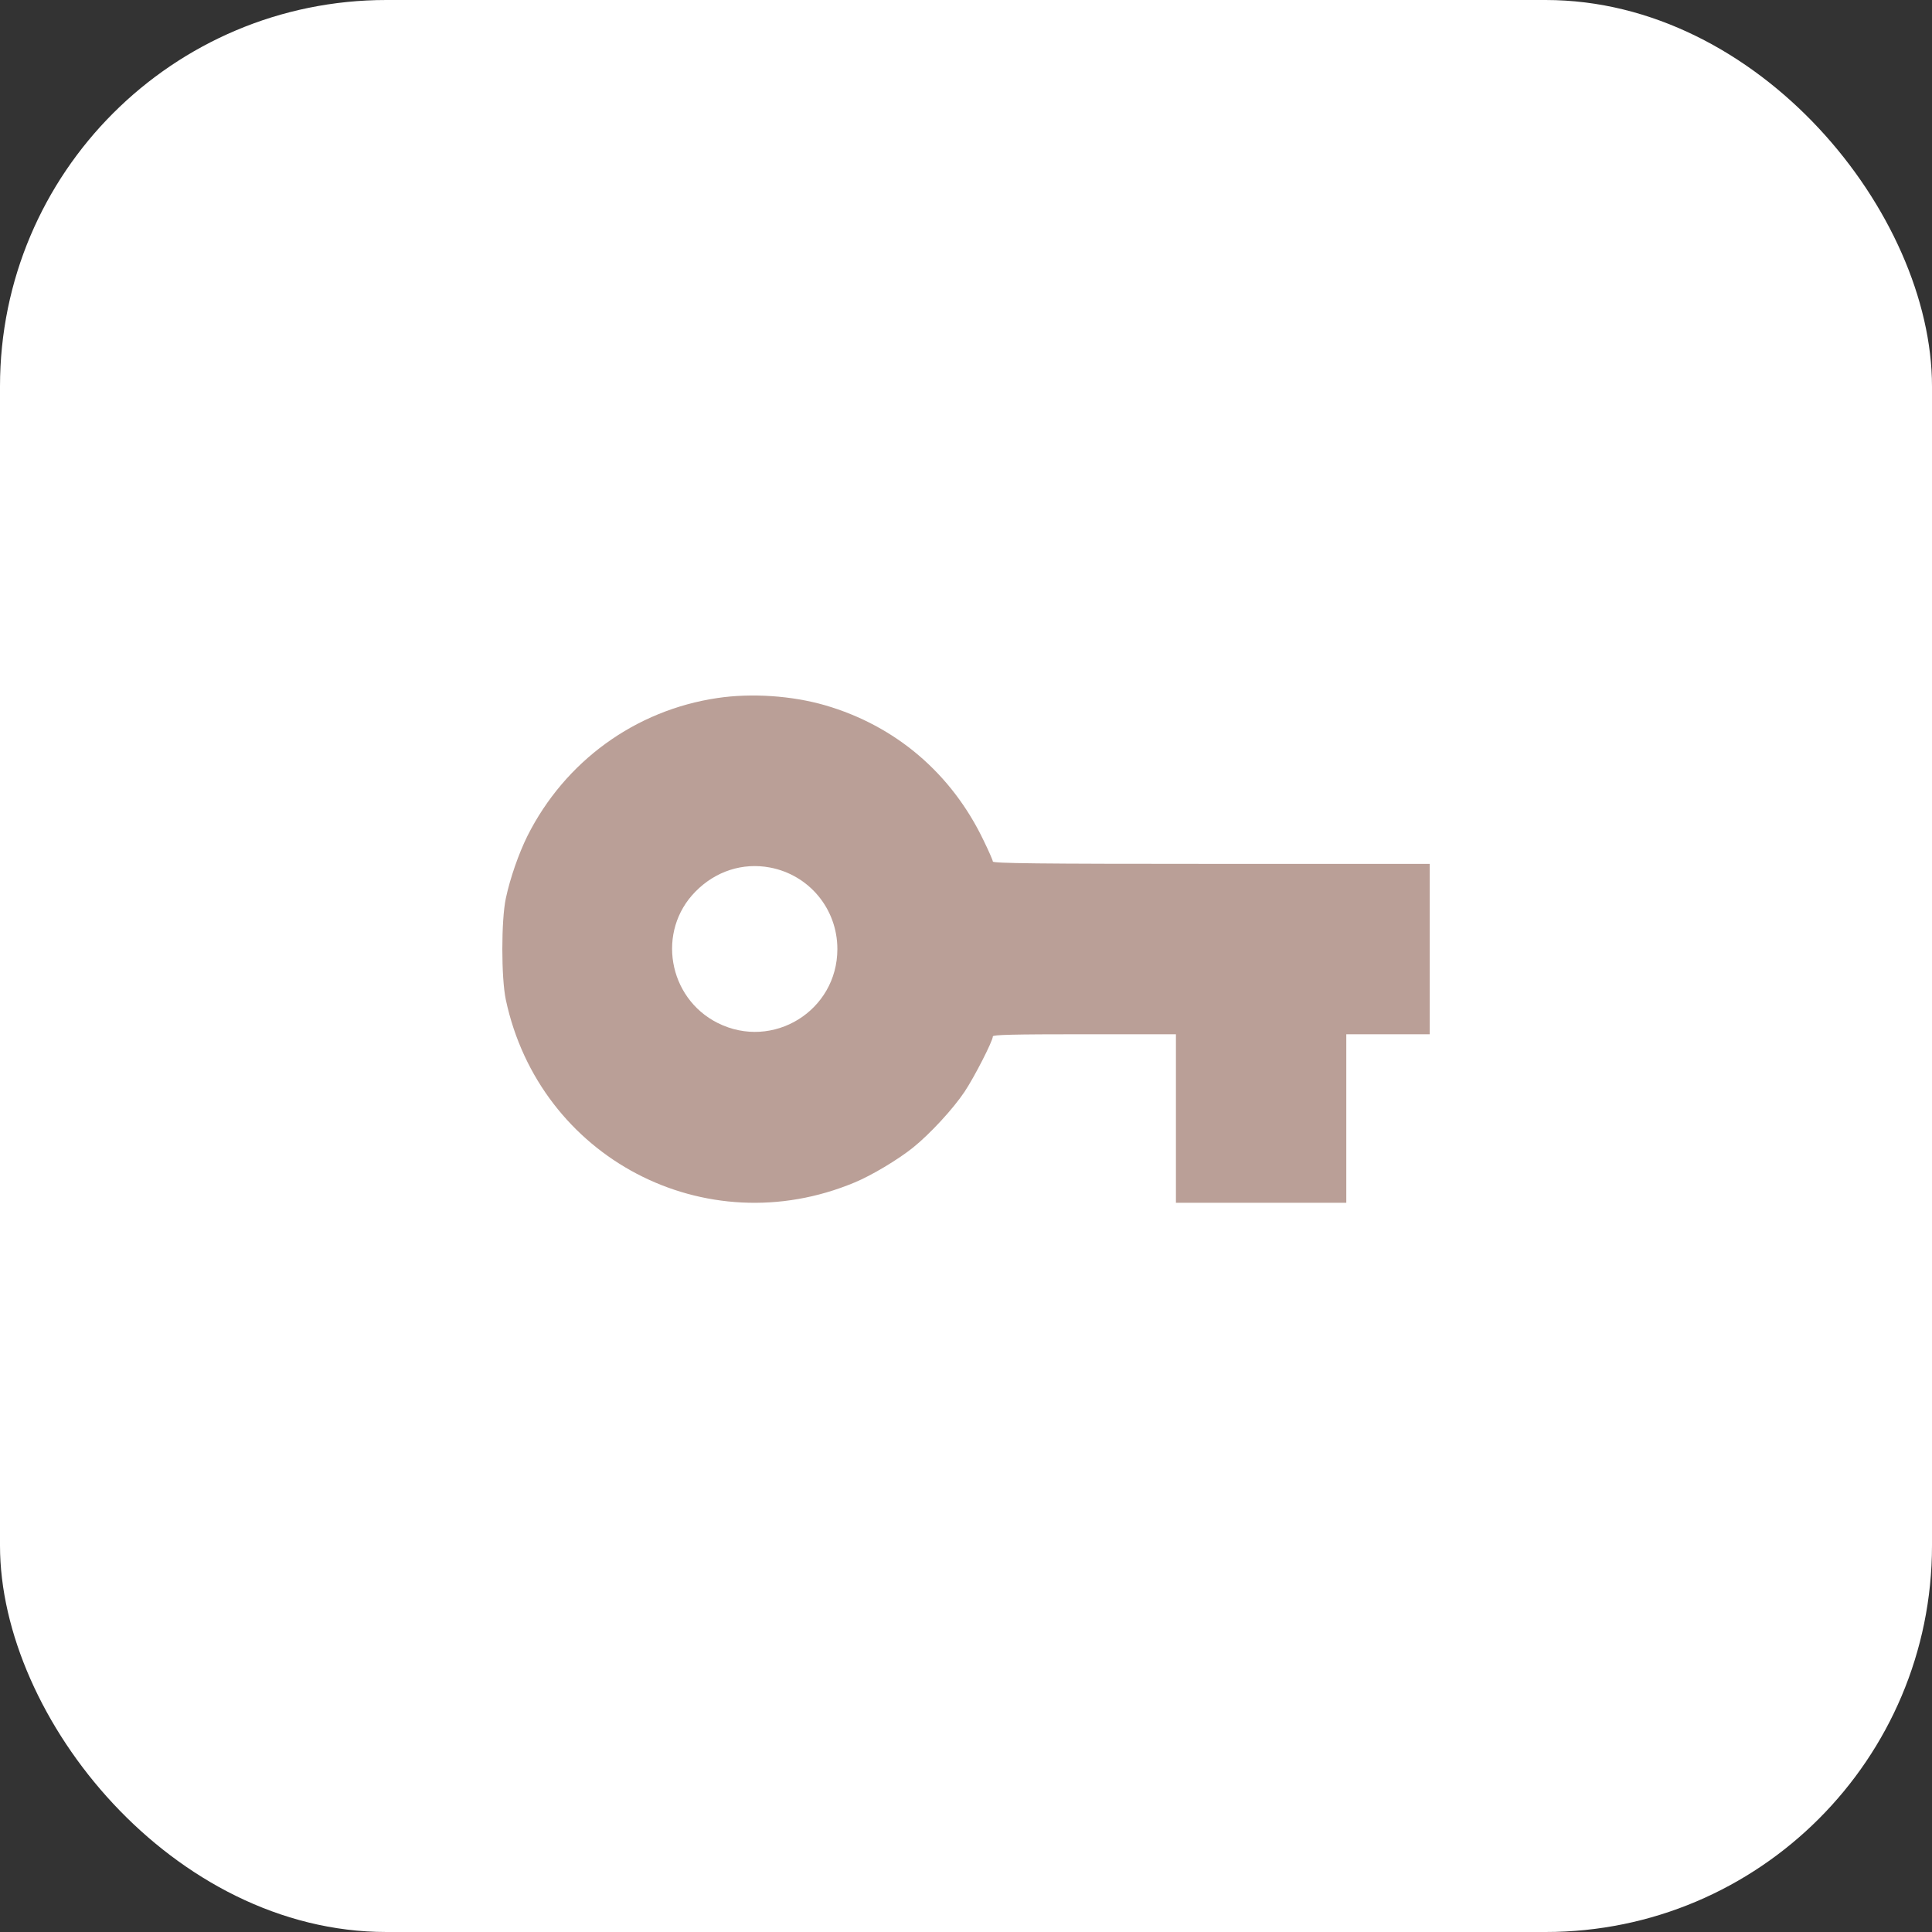 <?xml version="1.0" encoding="UTF-8"?> <svg xmlns="http://www.w3.org/2000/svg" width="50" height="50" viewBox="0 0 50 50" fill="none"><rect x="0" y="0" width="50" height="50" fill="#333333" stroke="none"/><rect width="50" height="50" rx="10" fill="white"></rect><path d="M18.566 18.065C16.441 18.379 14.621 19.702 13.65 21.634C13.425 22.089 13.204 22.718 13.091 23.248C12.97 23.816 12.97 25.307 13.091 25.875C13.964 29.965 18.251 32.217 22.116 30.603C22.548 30.425 23.233 30.017 23.631 29.698C24.068 29.346 24.663 28.703 24.964 28.253C25.217 27.873 25.695 26.94 25.695 26.822C25.695 26.78 26.202 26.766 28.064 26.766H30.433V28.947V31.128H32.638H34.842V28.947V26.766H35.921H37V24.561V22.357H31.348C26.859 22.357 25.695 22.343 25.695 22.296C25.695 22.268 25.587 22.019 25.456 21.752C24.626 20.016 23.177 18.782 21.352 18.252C20.493 18.004 19.452 17.933 18.566 18.065ZM19.926 22.451C20.944 22.643 21.671 23.525 21.671 24.561C21.671 26.161 20.001 27.188 18.575 26.475C17.285 25.828 16.989 24.097 17.998 23.075C18.519 22.544 19.222 22.319 19.926 22.451Z" fill="#BA9F97"></path></svg> 
